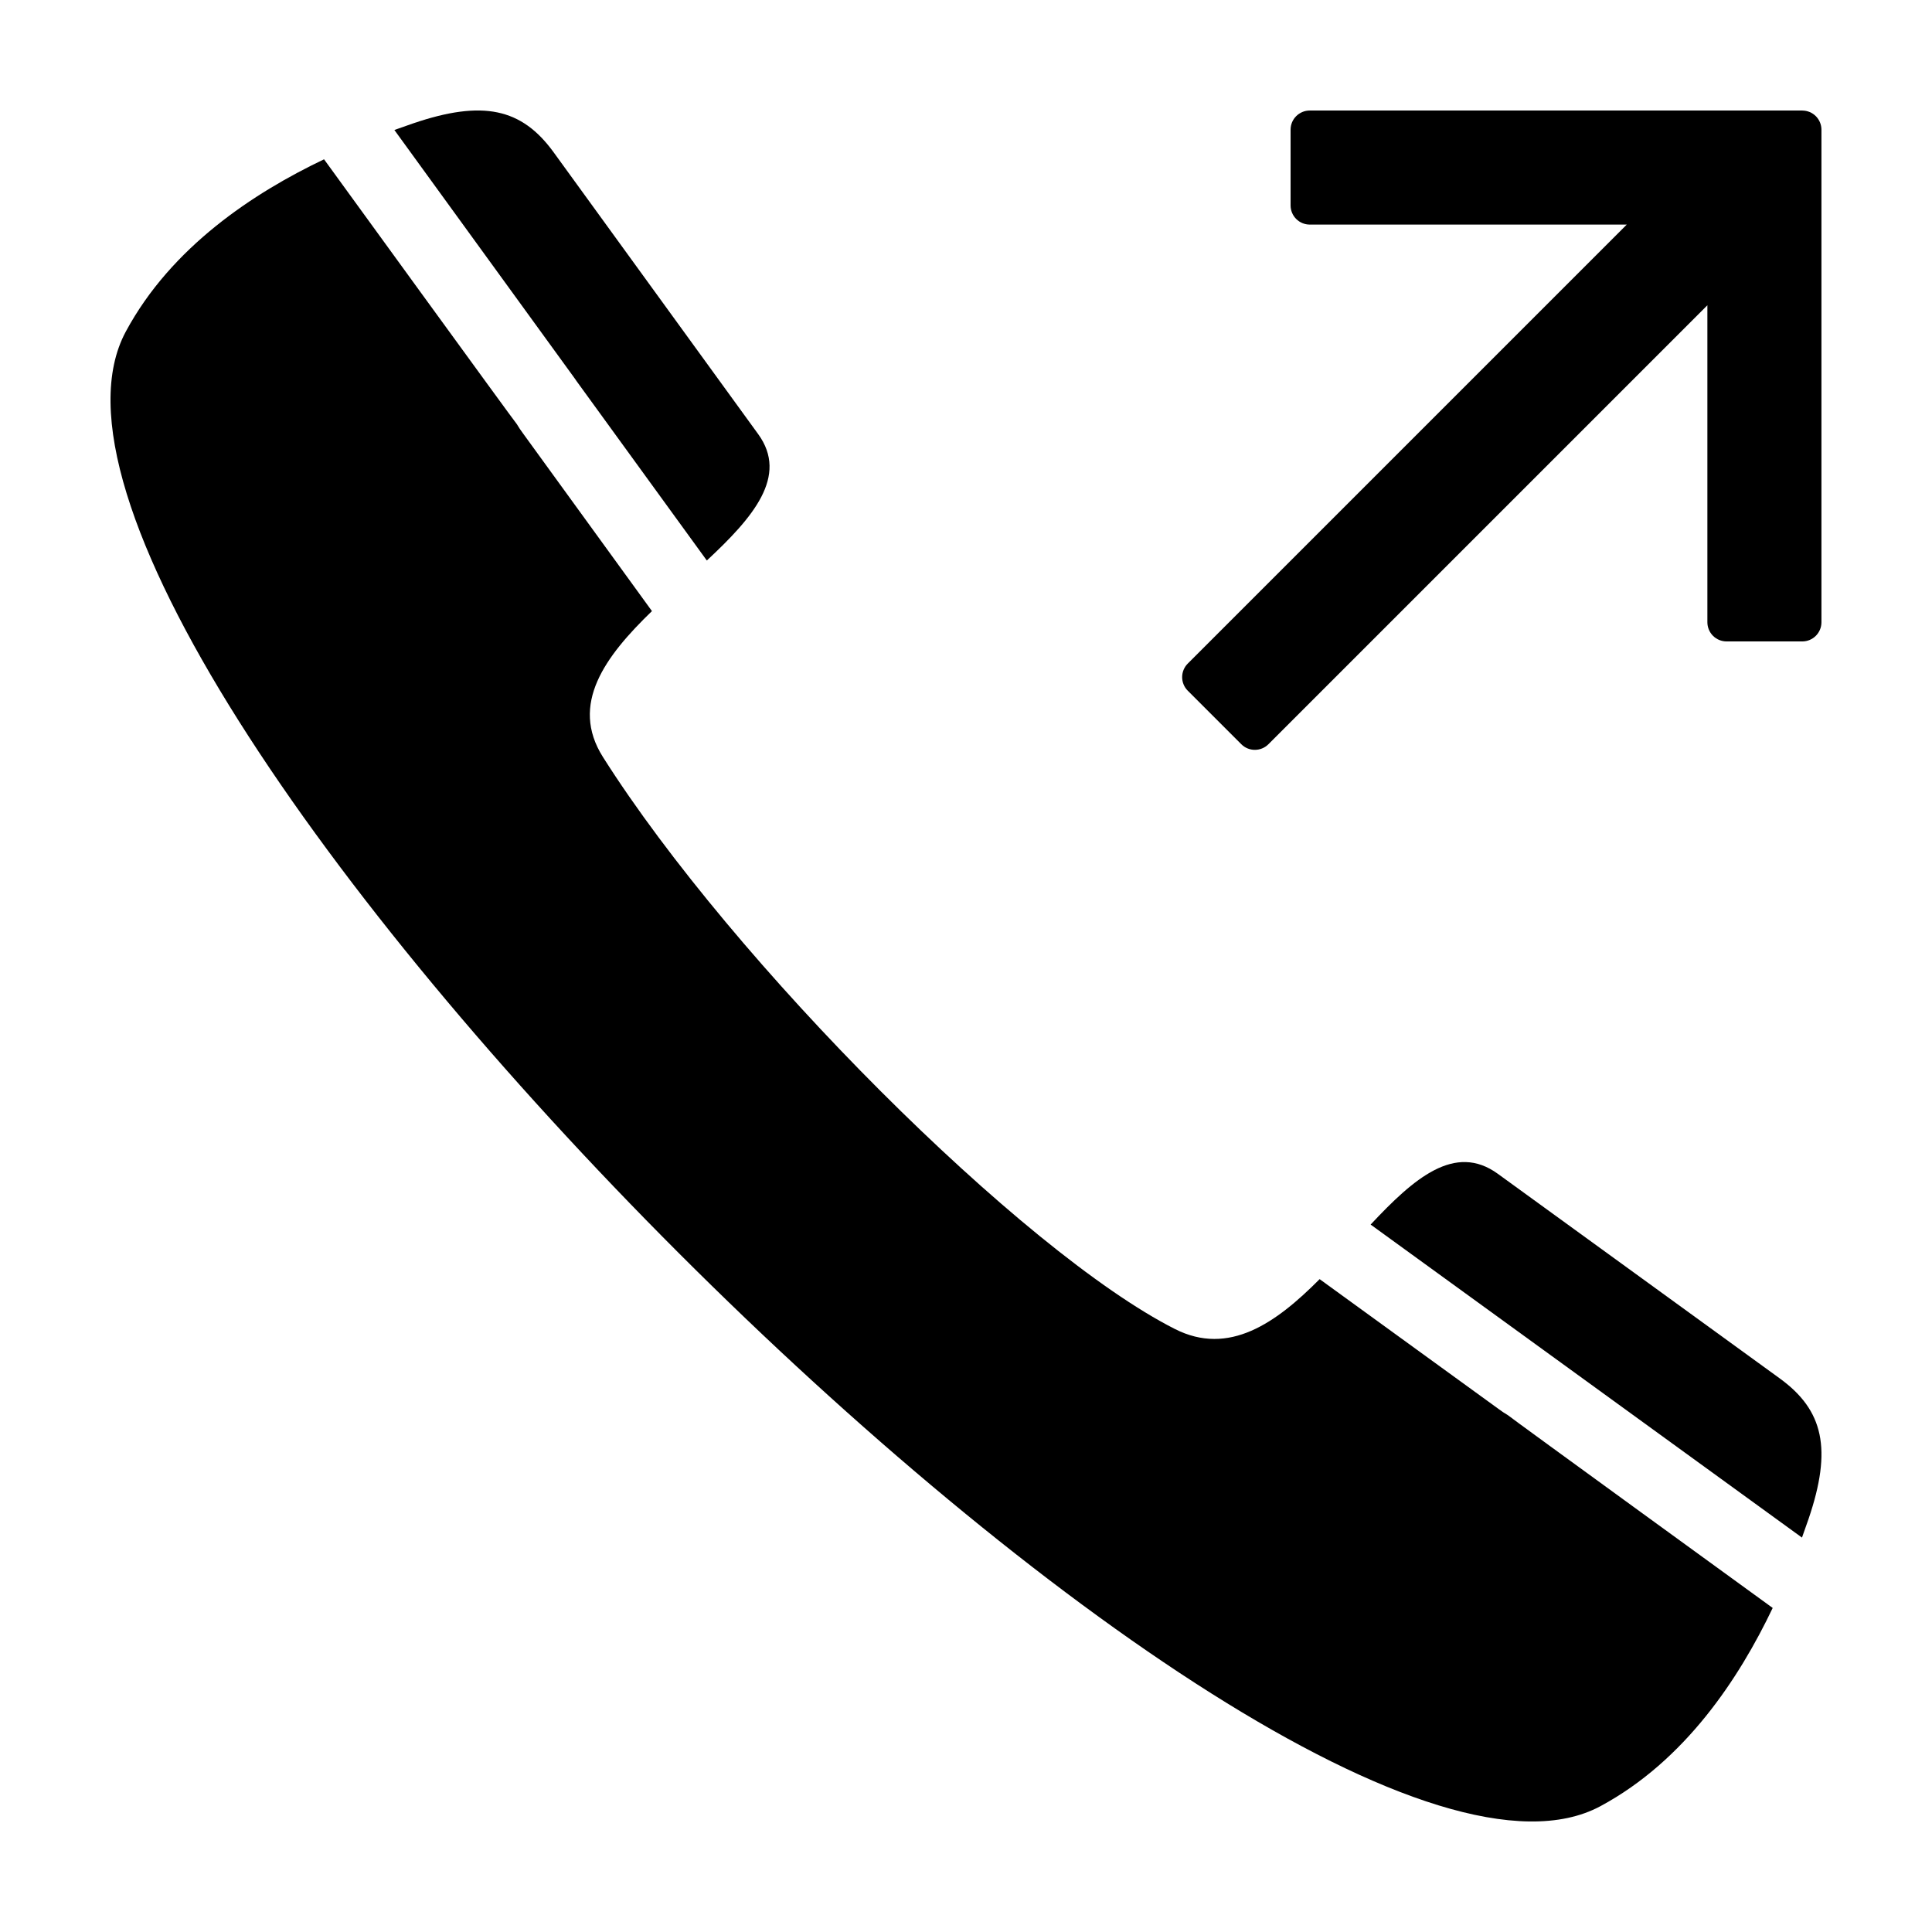 <?xml version="1.0" encoding="UTF-8"?>
<!-- Uploaded to: ICON Repo, www.svgrepo.com, Generator: ICON Repo Mixer Tools -->
<svg fill="#000000" width="800px" height="800px" version="1.1" viewBox="144 144 512 512" xmlns="http://www.w3.org/2000/svg">
 <g>
  <path d="m615.65 509.29-74.715-54.223c-11.391-8.266-22.266 1.23-33.703 13.457 44.594 32.359 47.598 34.535 47.785 34.672 0.383 0.301 0.812 0.59 1.246 0.902l65.281 47.379c0.633-1.754 1.227-3.43 1.738-4.93 6.309-18.523 3.992-28.82-7.633-37.258z"/>
  <path d="m543.61 519.04c-0.844-0.496-1.664-1.043-2.449-1.629l-47.445-34.426c-11.559 11.637-24.023 20.477-38.359 13.211-40.359-20.441-117.16-97.234-151.56-151.56-8.875-14.016 0.578-26.695 12.977-38.691l-34.18-47.105c-0.59-0.789-1.133-1.605-1.637-2.453-0.098 0.07-51.082-70.172-51.082-70.172-18.637 8.891-40.434 23.184-52.531 45.648-45.582 84.66 306.13 436.37 390.79 390.79 22.465-12.094 36.754-33.895 45.648-52.531 0.004 0-70.238-50.984-70.168-51.082z"/>
  <path d="m253.45 176.71c-1.5 0.512-3.18 1.105-4.934 1.738l47.801 65.852c0.168 0.23 0.32 0.457 0.469 0.684 0.156 0.18 2.324 3.172 34.531 47.555 12.242-11.395 21.695-22.352 13.617-33.484l-54.227-74.715c-8.438-11.625-18.73-13.941-37.258-7.629z"/>
  <path d="m621.63 173.29h-130.53c-2.805 0-5.082 2.273-5.082 5.078v20.07c0 1.348 0.535 2.637 1.488 3.59 0.953 0.953 2.246 1.488 3.594 1.488h84.008l-116.34 116.34c-0.953 0.953-1.488 2.246-1.488 3.594s0.535 2.641 1.488 3.59l14.188 14.188c1.984 1.984 5.203 1.984 7.188 0l116.33-116.33v84c0 1.348 0.535 2.644 1.488 3.598 0.957 0.953 2.25 1.488 3.602 1.488h20.059c2.805 0 5.078-2.273 5.078-5.078v-130.53c0-1.348-0.535-2.637-1.484-3.59-0.953-0.953-2.246-1.488-3.594-1.488z"/>
 </g>
</svg>